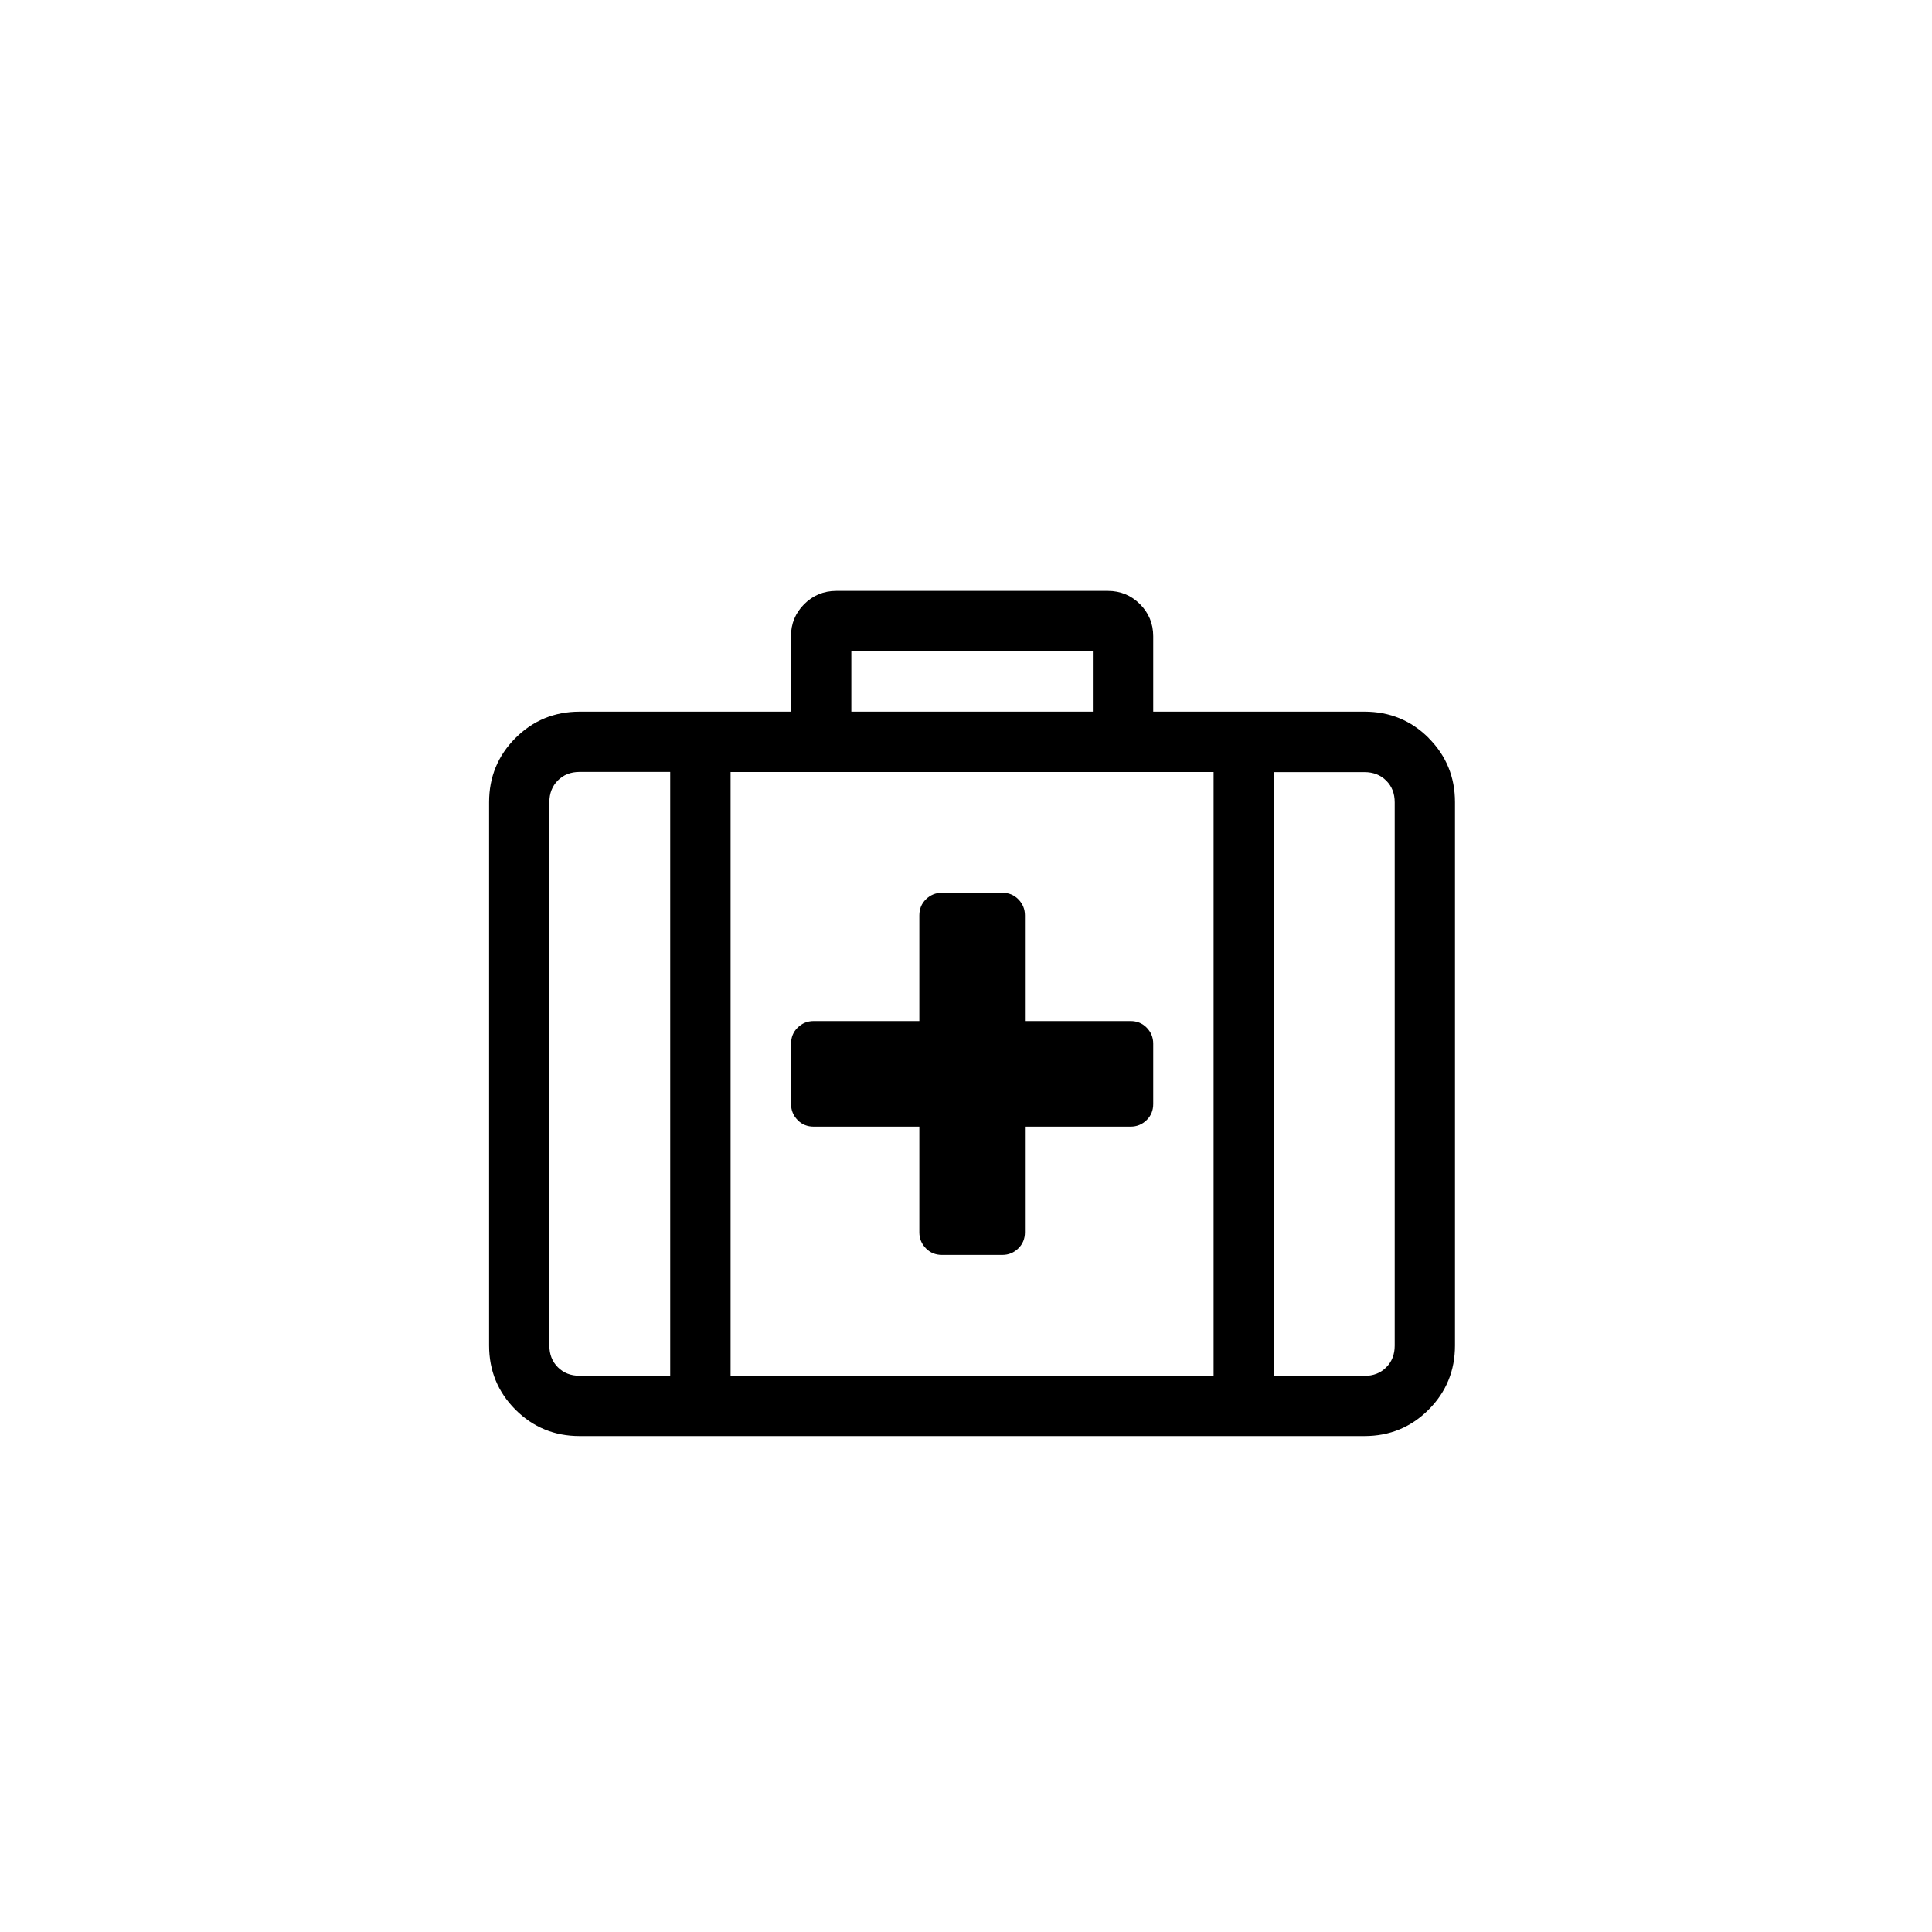 <?xml version="1.0" encoding="UTF-8"?>
<svg xmlns="http://www.w3.org/2000/svg" id="Ebene_1" viewBox="0 0 200 200">
  <path d="m84.23,116.63h10.94v10.94c0,.65.23,1.2.68,1.66s1.01.68,1.66.68h6.25c.65,0,1.2-.23,1.66-.68s.68-1.01.68-1.66v-10.94h10.94c.65,0,1.2-.23,1.66-.68s.68-1.01.68-1.66v-6.25c0-.65-.23-1.2-.68-1.66s-1.01-.68-1.66-.68h-10.94v-10.94c0-.65-.23-1.2-.68-1.66s-1.01-.68-1.66-.68h-6.25c-.65,0-1.2.23-1.66.68s-.68,1.01-.68,1.66v10.94h-10.94c-.65,0-1.2.23-1.66.68s-.68,1.01-.68,1.66v6.25c0,.65.23,1.2.68,1.66s1.01.68,1.66.68Z"></path>
  <path d="m147.9,76.4c-1.82-1.82-4.04-2.73-6.64-2.73h-21.88v-7.81c0-1.3-.46-2.41-1.37-3.32s-2.02-1.37-3.32-1.37h-28.12c-1.3,0-2.41.46-3.32,1.37s-1.37,2.02-1.37,3.32v7.81h-21.88c-2.6,0-4.82.91-6.64,2.73s-2.73,4.04-2.73,6.64v56.25c0,2.6.91,4.82,2.73,6.64s4.04,2.73,6.64,2.73h81.25c2.6,0,4.82-.91,6.64-2.73s2.73-4.04,2.73-6.64v-56.25c0-2.6-.91-4.82-2.73-6.64Zm-59.77-8.98h25v6.25h-25v-6.25Zm-18.75,75h-9.38c-.91,0-1.66-.29-2.25-.88s-.88-1.33-.88-2.25v-56.25c0-.91.29-1.66.88-2.25s1.33-.88,2.25-.88h9.38v62.5Zm56.25,0h-50v-62.5h50v62.5Zm18.75-3.12c0,.91-.29,1.66-.88,2.25s-1.33.88-2.25.88h-9.38v-62.5h9.38c.91,0,1.66.29,2.25.88s.88,1.33.88,2.25v56.25Z"></path>
</svg>
